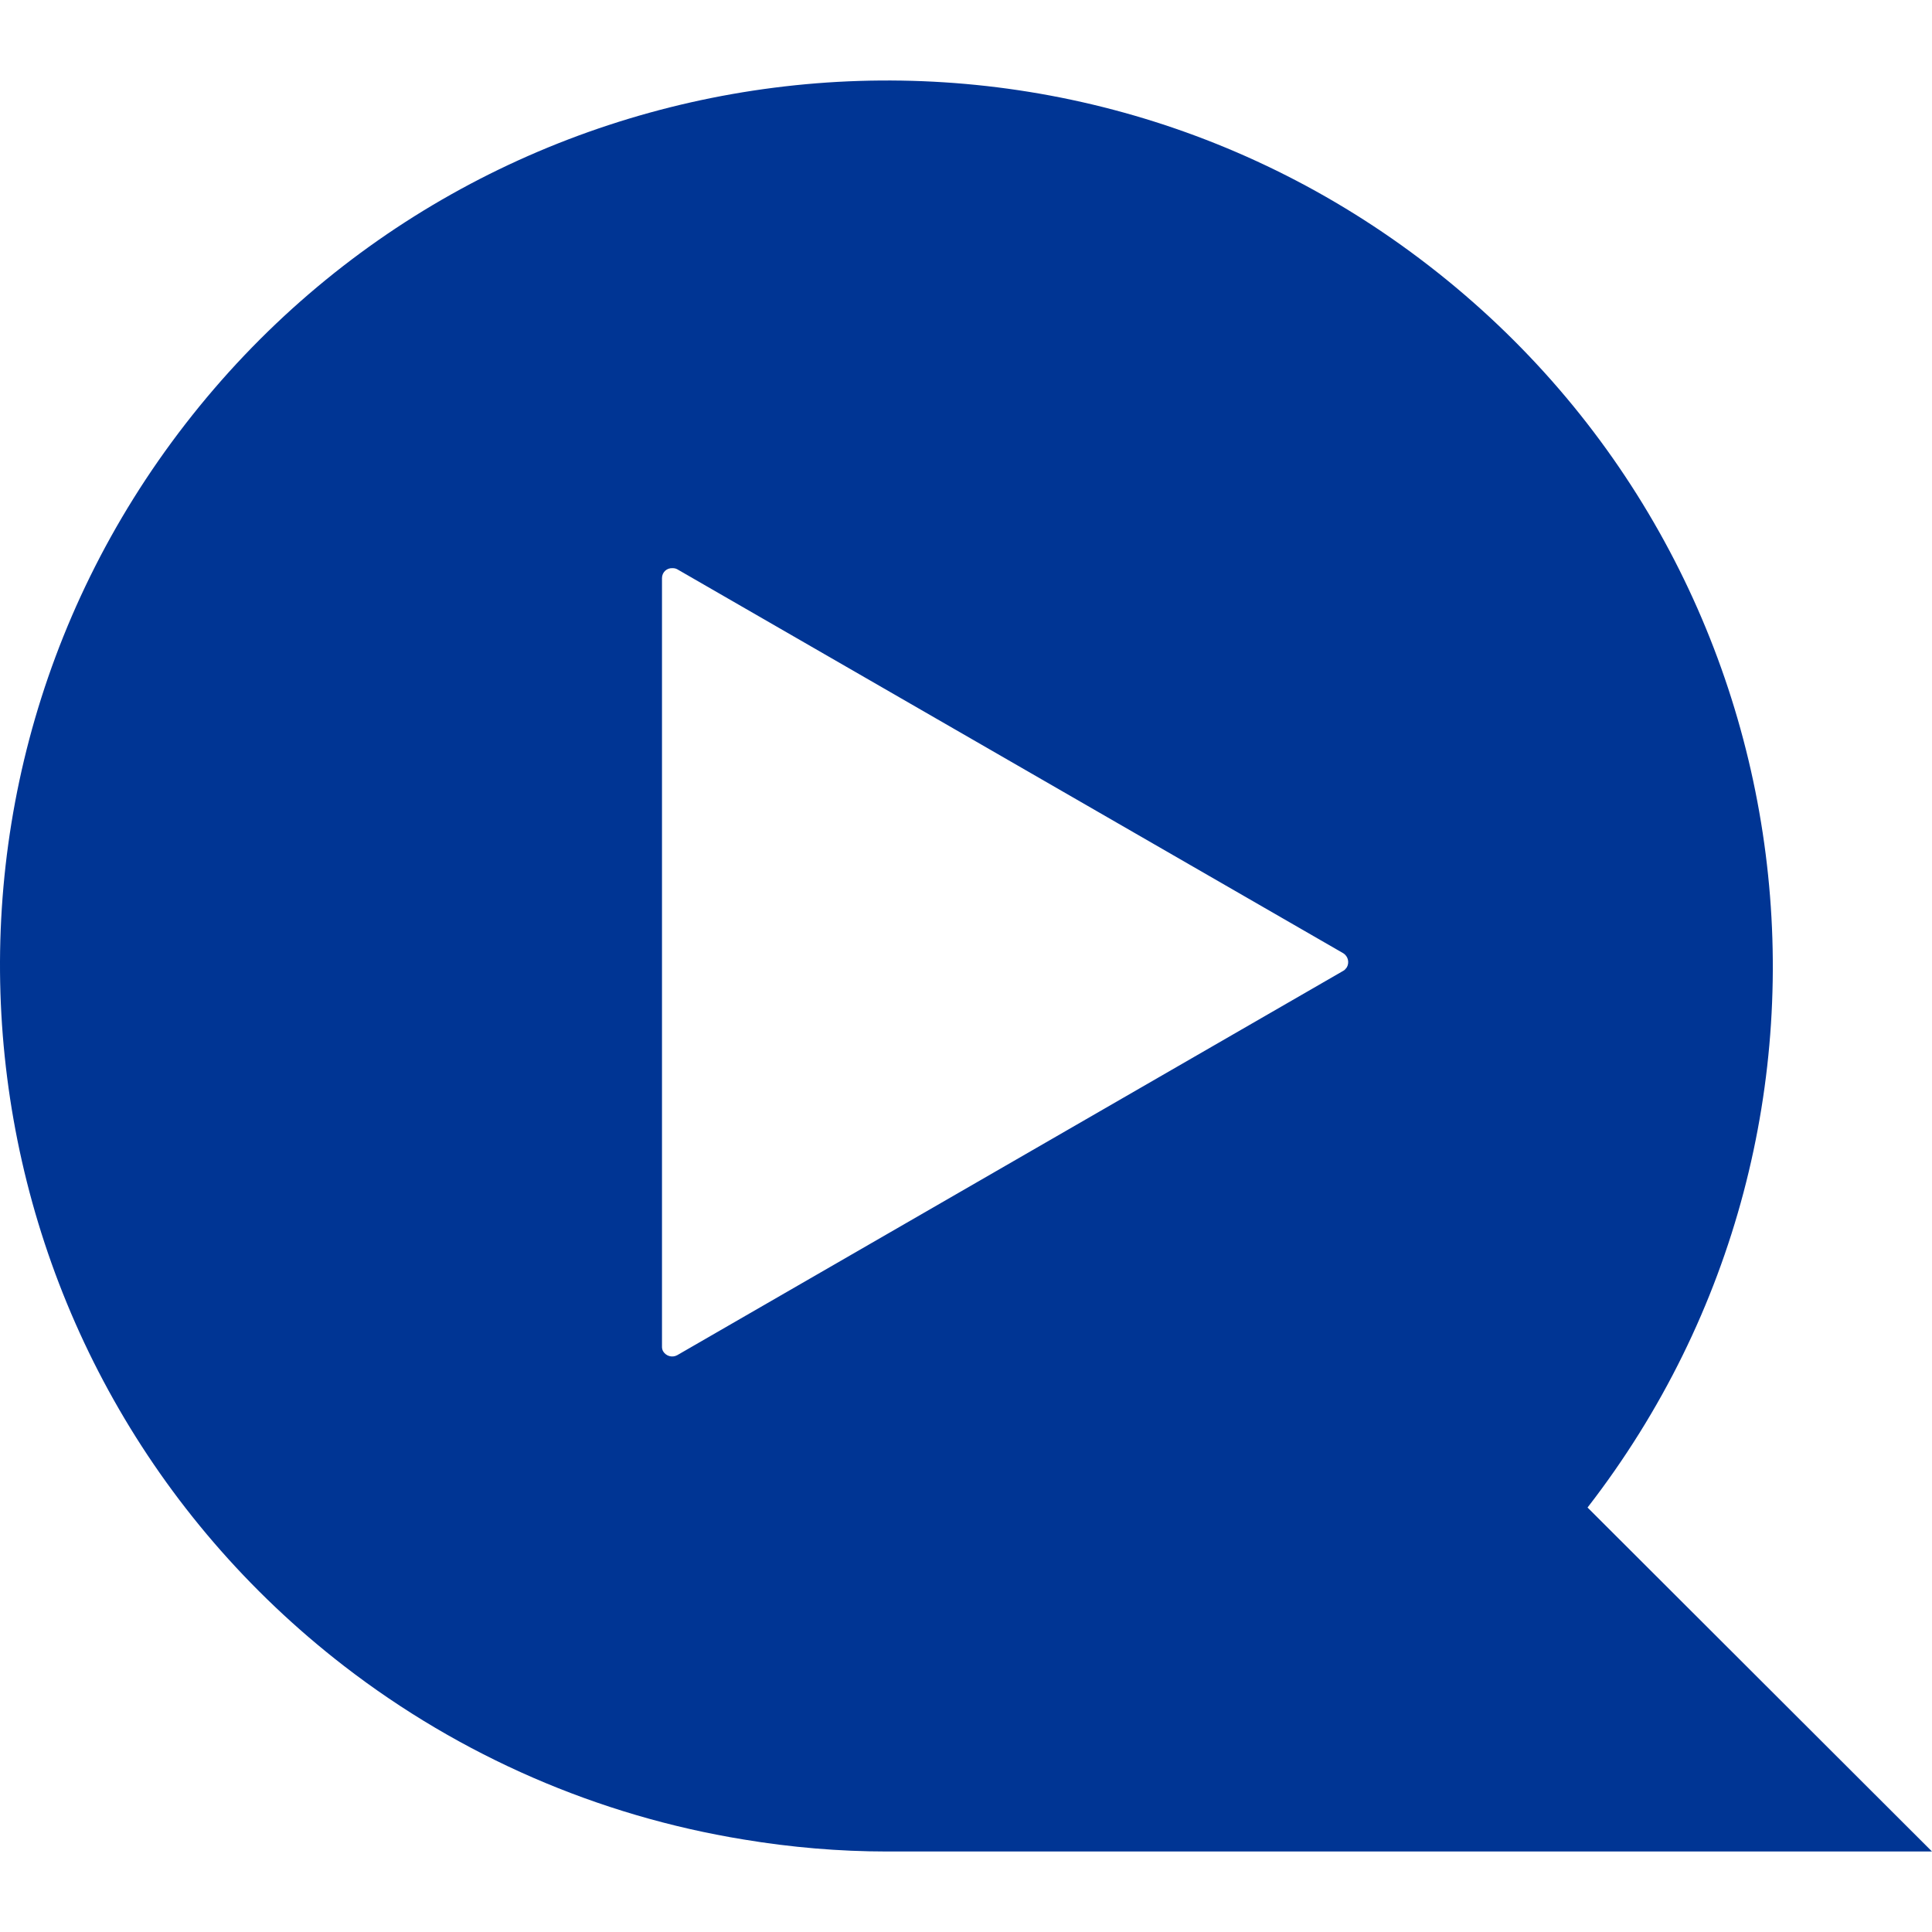 <svg width="48" height="48" viewBox="0 0 48 48" fill="none" xmlns="http://www.w3.org/2000/svg">
<path d="M39.442 37.454C46.882 27.851 45.116 14.039 35.5 6.601C25.884 -0.838 12.044 0.934 4.604 10.537C-2.837 20.14 -1.071 33.952 8.546 41.39C11.447 43.631 14.86 45.114 18.477 45.702C19.655 45.898 20.849 46 22.044 46H48L39.442 37.454ZM33.375 24.119L16.822 33.671C16.694 33.739 16.541 33.688 16.472 33.568C16.455 33.534 16.446 33.496 16.447 33.458V14.363C16.447 14.218 16.566 14.107 16.711 14.116C16.754 14.116 16.788 14.124 16.822 14.141L33.375 23.684C33.495 23.761 33.529 23.915 33.461 24.034C33.435 24.068 33.409 24.102 33.375 24.119Z" fill="#003594"/>
</svg>
